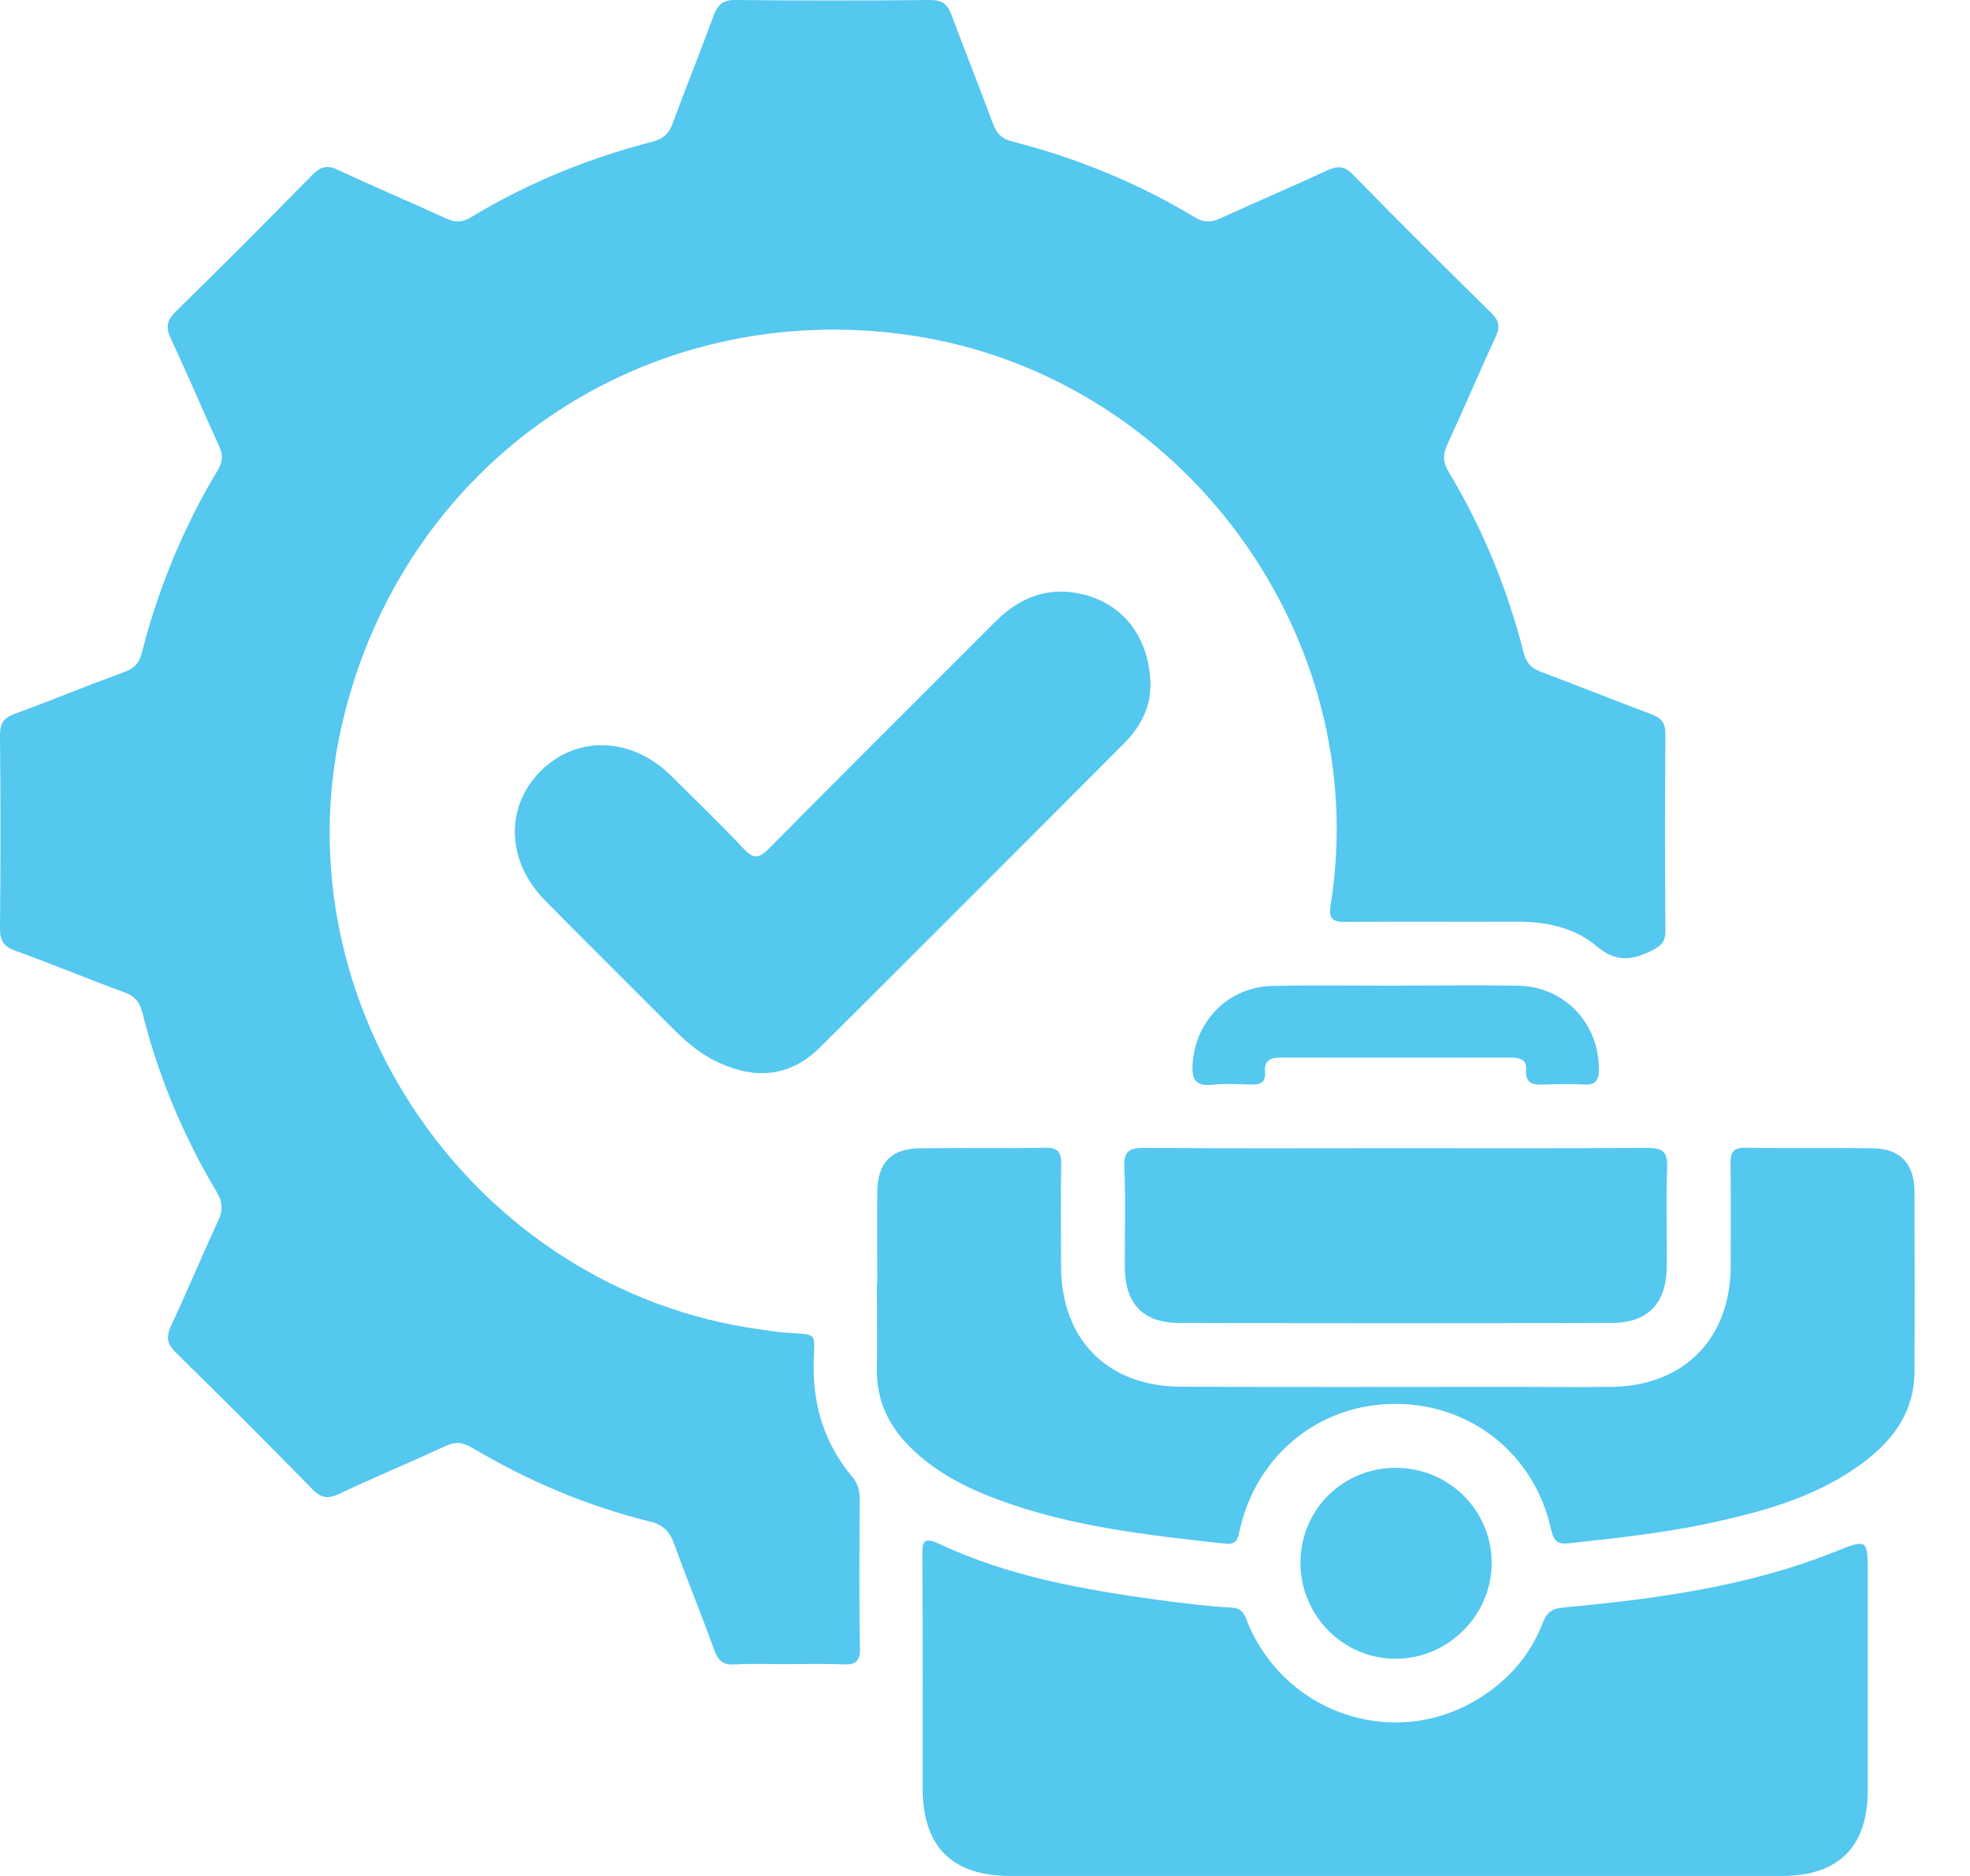 <?xml version="1.0" encoding="UTF-8"?>
<svg xmlns="http://www.w3.org/2000/svg" width="21" height="20" viewBox="0 0 21 20" fill="none">
  <g clip-path="url(#clip0_205_22878)">
    <path d="M8.401 17.742C8.21 17.742 8.018 17.734 7.827 17.745C7.705 17.752 7.655 17.703 7.615 17.594C7.478 17.216 7.325 16.842 7.187 16.462C7.14 16.331 7.074 16.257 6.93 16.222C6.26 16.056 5.628 15.789 5.035 15.436C4.934 15.375 4.853 15.367 4.743 15.419C4.372 15.593 3.991 15.748 3.621 15.924C3.5 15.982 3.427 15.976 3.331 15.878C2.85 15.386 2.364 14.9 1.873 14.419C1.773 14.321 1.772 14.245 1.827 14.126C1.998 13.762 2.152 13.389 2.322 13.023C2.375 12.911 2.379 12.825 2.312 12.711C1.954 12.113 1.688 11.475 1.518 10.797C1.489 10.682 1.435 10.618 1.322 10.578C0.937 10.438 0.558 10.278 0.172 10.139C0.046 10.095 -0.001 10.037 2.80513e-05 9.9C0.007 9.213 0.007 8.526 2.80513e-05 7.838C2.80513e-05 7.711 0.039 7.653 0.157 7.61C0.548 7.467 0.934 7.308 1.326 7.164C1.431 7.125 1.484 7.071 1.511 6.963C1.687 6.273 1.955 5.621 2.322 5.011C2.376 4.922 2.379 4.849 2.336 4.757C2.163 4.378 2.001 3.993 1.823 3.615C1.765 3.492 1.776 3.418 1.873 3.322C2.364 2.841 2.849 2.355 3.331 1.863C3.419 1.774 3.488 1.757 3.604 1.812C3.982 1.989 4.367 2.151 4.746 2.325C4.845 2.37 4.92 2.378 5.019 2.317C5.622 1.952 6.269 1.688 6.951 1.512C7.07 1.481 7.129 1.427 7.17 1.317C7.312 0.932 7.466 0.551 7.607 0.166C7.652 0.054 7.701 -0.001 7.834 2.41117e-05C8.528 0.007 9.222 0.007 9.918 2.41117e-05C10.049 2.41117e-05 10.103 0.049 10.145 0.163C10.286 0.548 10.442 0.928 10.583 1.314C10.624 1.425 10.679 1.481 10.799 1.511C11.481 1.685 12.128 1.951 12.733 2.314C12.83 2.372 12.904 2.375 13.006 2.329C13.385 2.155 13.77 1.992 14.148 1.817C14.257 1.768 14.329 1.765 14.422 1.861C14.907 2.358 15.4 2.848 15.895 3.334C15.98 3.418 15.994 3.484 15.944 3.59C15.768 3.968 15.606 4.355 15.431 4.733C15.381 4.839 15.378 4.922 15.44 5.026C15.803 5.631 16.069 6.276 16.242 6.959C16.271 7.07 16.323 7.124 16.426 7.163C16.817 7.308 17.204 7.466 17.595 7.611C17.702 7.651 17.753 7.698 17.753 7.821C17.748 8.521 17.748 9.224 17.753 9.924C17.753 10.046 17.702 10.088 17.601 10.138C17.387 10.243 17.217 10.257 17.015 10.084C16.777 9.884 16.471 9.824 16.157 9.826C15.555 9.829 14.953 9.823 14.351 9.829C14.203 9.83 14.16 9.803 14.186 9.639C14.641 6.774 12.588 3.999 9.707 3.575C6.874 3.158 4.29 4.926 3.646 7.721C2.956 10.712 5.051 13.751 8.095 14.172C8.193 14.186 8.291 14.203 8.389 14.209C8.728 14.229 8.681 14.209 8.674 14.526C8.663 14.985 8.79 15.393 9.085 15.745C9.144 15.816 9.164 15.889 9.164 15.978C9.162 16.51 9.157 17.04 9.167 17.572C9.17 17.721 9.112 17.75 8.982 17.744C8.792 17.736 8.6 17.741 8.408 17.741L8.401 17.742Z" fill="#54C8EF"></path>
    <path d="M14.873 20C13.506 20 12.14 20 10.773 20C10.147 20 9.836 19.688 9.835 19.06C9.835 18.239 9.837 17.417 9.832 16.596C9.832 16.445 9.832 16.375 10.018 16.462C10.757 16.809 11.551 16.947 12.352 17.058C12.611 17.093 12.871 17.125 13.132 17.14C13.26 17.147 13.273 17.235 13.306 17.316C13.733 18.307 14.921 18.669 15.812 18.078C16.104 17.885 16.32 17.628 16.446 17.301C16.49 17.183 16.552 17.148 16.674 17.137C17.654 17.046 18.628 16.915 19.552 16.547C19.912 16.404 19.91 16.401 19.91 16.794C19.91 17.559 19.91 18.324 19.91 19.088C19.909 19.692 19.598 20 18.992 20C17.619 20 16.244 20 14.871 20H14.873Z" fill="#54C8EF"></path>
    <path d="M9.352 13.684C9.352 13.358 9.349 13.032 9.352 12.706C9.355 12.397 9.499 12.246 9.804 12.242C10.25 12.236 10.697 12.246 11.142 12.236C11.292 12.234 11.315 12.296 11.312 12.424C11.306 12.785 11.31 13.146 11.311 13.508C11.314 14.281 11.808 14.782 12.588 14.784C13.75 14.79 14.912 14.786 16.073 14.786C16.442 14.786 16.811 14.79 17.178 14.786C17.952 14.775 18.446 14.273 18.449 13.498C18.45 13.136 18.453 12.775 18.447 12.413C18.446 12.293 18.466 12.234 18.607 12.236C19.06 12.245 19.513 12.236 19.966 12.242C20.254 12.246 20.405 12.404 20.408 12.698C20.41 13.342 20.412 13.988 20.408 14.632C20.405 15.031 20.201 15.33 19.896 15.566C19.402 15.95 18.814 16.112 18.218 16.24C17.726 16.345 17.225 16.399 16.726 16.453C16.597 16.467 16.562 16.426 16.534 16.303C16.357 15.503 15.679 14.964 14.869 14.967C14.068 14.969 13.403 15.504 13.219 16.297C13.197 16.387 13.196 16.474 13.056 16.457C12.239 16.367 11.423 16.278 10.645 15.99C10.292 15.859 9.958 15.689 9.689 15.415C9.467 15.188 9.342 14.921 9.348 14.595C9.352 14.29 9.348 13.986 9.348 13.681L9.352 13.684Z" fill="#54C8EF"></path>
    <path d="M12.262 7.325C12.265 7.513 12.172 7.737 11.988 7.92C10.908 9.003 9.828 10.086 8.744 11.164C8.433 11.472 8.073 11.516 7.669 11.332C7.492 11.252 7.343 11.134 7.207 10.999C6.741 10.533 6.274 10.07 5.811 9.601C5.398 9.183 5.38 8.602 5.765 8.219C6.147 7.837 6.733 7.856 7.149 8.266C7.411 8.525 7.676 8.782 7.928 9.049C8.029 9.156 8.087 9.157 8.193 9.051C8.995 8.24 9.802 7.437 10.608 6.63C10.873 6.365 11.18 6.245 11.552 6.338C11.982 6.446 12.264 6.809 12.264 7.325H12.262Z" fill="#54C8EF"></path>
    <path d="M14.879 12.241C15.771 12.241 16.662 12.244 17.555 12.238C17.714 12.238 17.779 12.271 17.772 12.446C17.757 12.8 17.771 13.154 17.767 13.508C17.764 13.895 17.567 14.103 17.18 14.104C15.643 14.108 14.106 14.108 12.571 14.104C12.182 14.104 11.992 13.898 11.99 13.505C11.989 13.151 12.001 12.796 11.985 12.444C11.977 12.265 12.046 12.237 12.202 12.238C13.095 12.245 13.986 12.241 14.879 12.241Z" fill="#54C8EF"></path>
    <path d="M14.888 10.508C15.32 10.508 15.751 10.502 16.183 10.509C16.676 10.517 17.046 10.91 17.044 11.4C17.044 11.518 17.01 11.569 16.888 11.562C16.754 11.554 16.619 11.558 16.484 11.562C16.365 11.565 16.254 11.575 16.268 11.396C16.276 11.298 16.196 11.275 16.107 11.275C15.286 11.276 14.467 11.276 13.646 11.275C13.543 11.275 13.476 11.31 13.485 11.419C13.497 11.557 13.419 11.566 13.315 11.562C13.188 11.558 13.06 11.55 12.933 11.564C12.754 11.584 12.7 11.518 12.713 11.341C12.745 10.877 13.099 10.519 13.569 10.511C14.008 10.502 14.446 10.509 14.884 10.509L14.888 10.508Z" fill="#54C8EF"></path>
    <path d="M13.863 16.661C13.863 16.099 14.309 15.652 14.872 15.649C15.443 15.647 15.902 16.1 15.901 16.666C15.899 17.218 15.443 17.679 14.888 17.684C14.326 17.691 13.862 17.228 13.863 16.661Z" fill="#54C8EF"></path>
  </g>
  <defs>
    <clipPath id="clip0_205_22878">
      <rect width="20.41" height="20" fill="white"></rect>
    </clipPath>
  </defs>
</svg>
